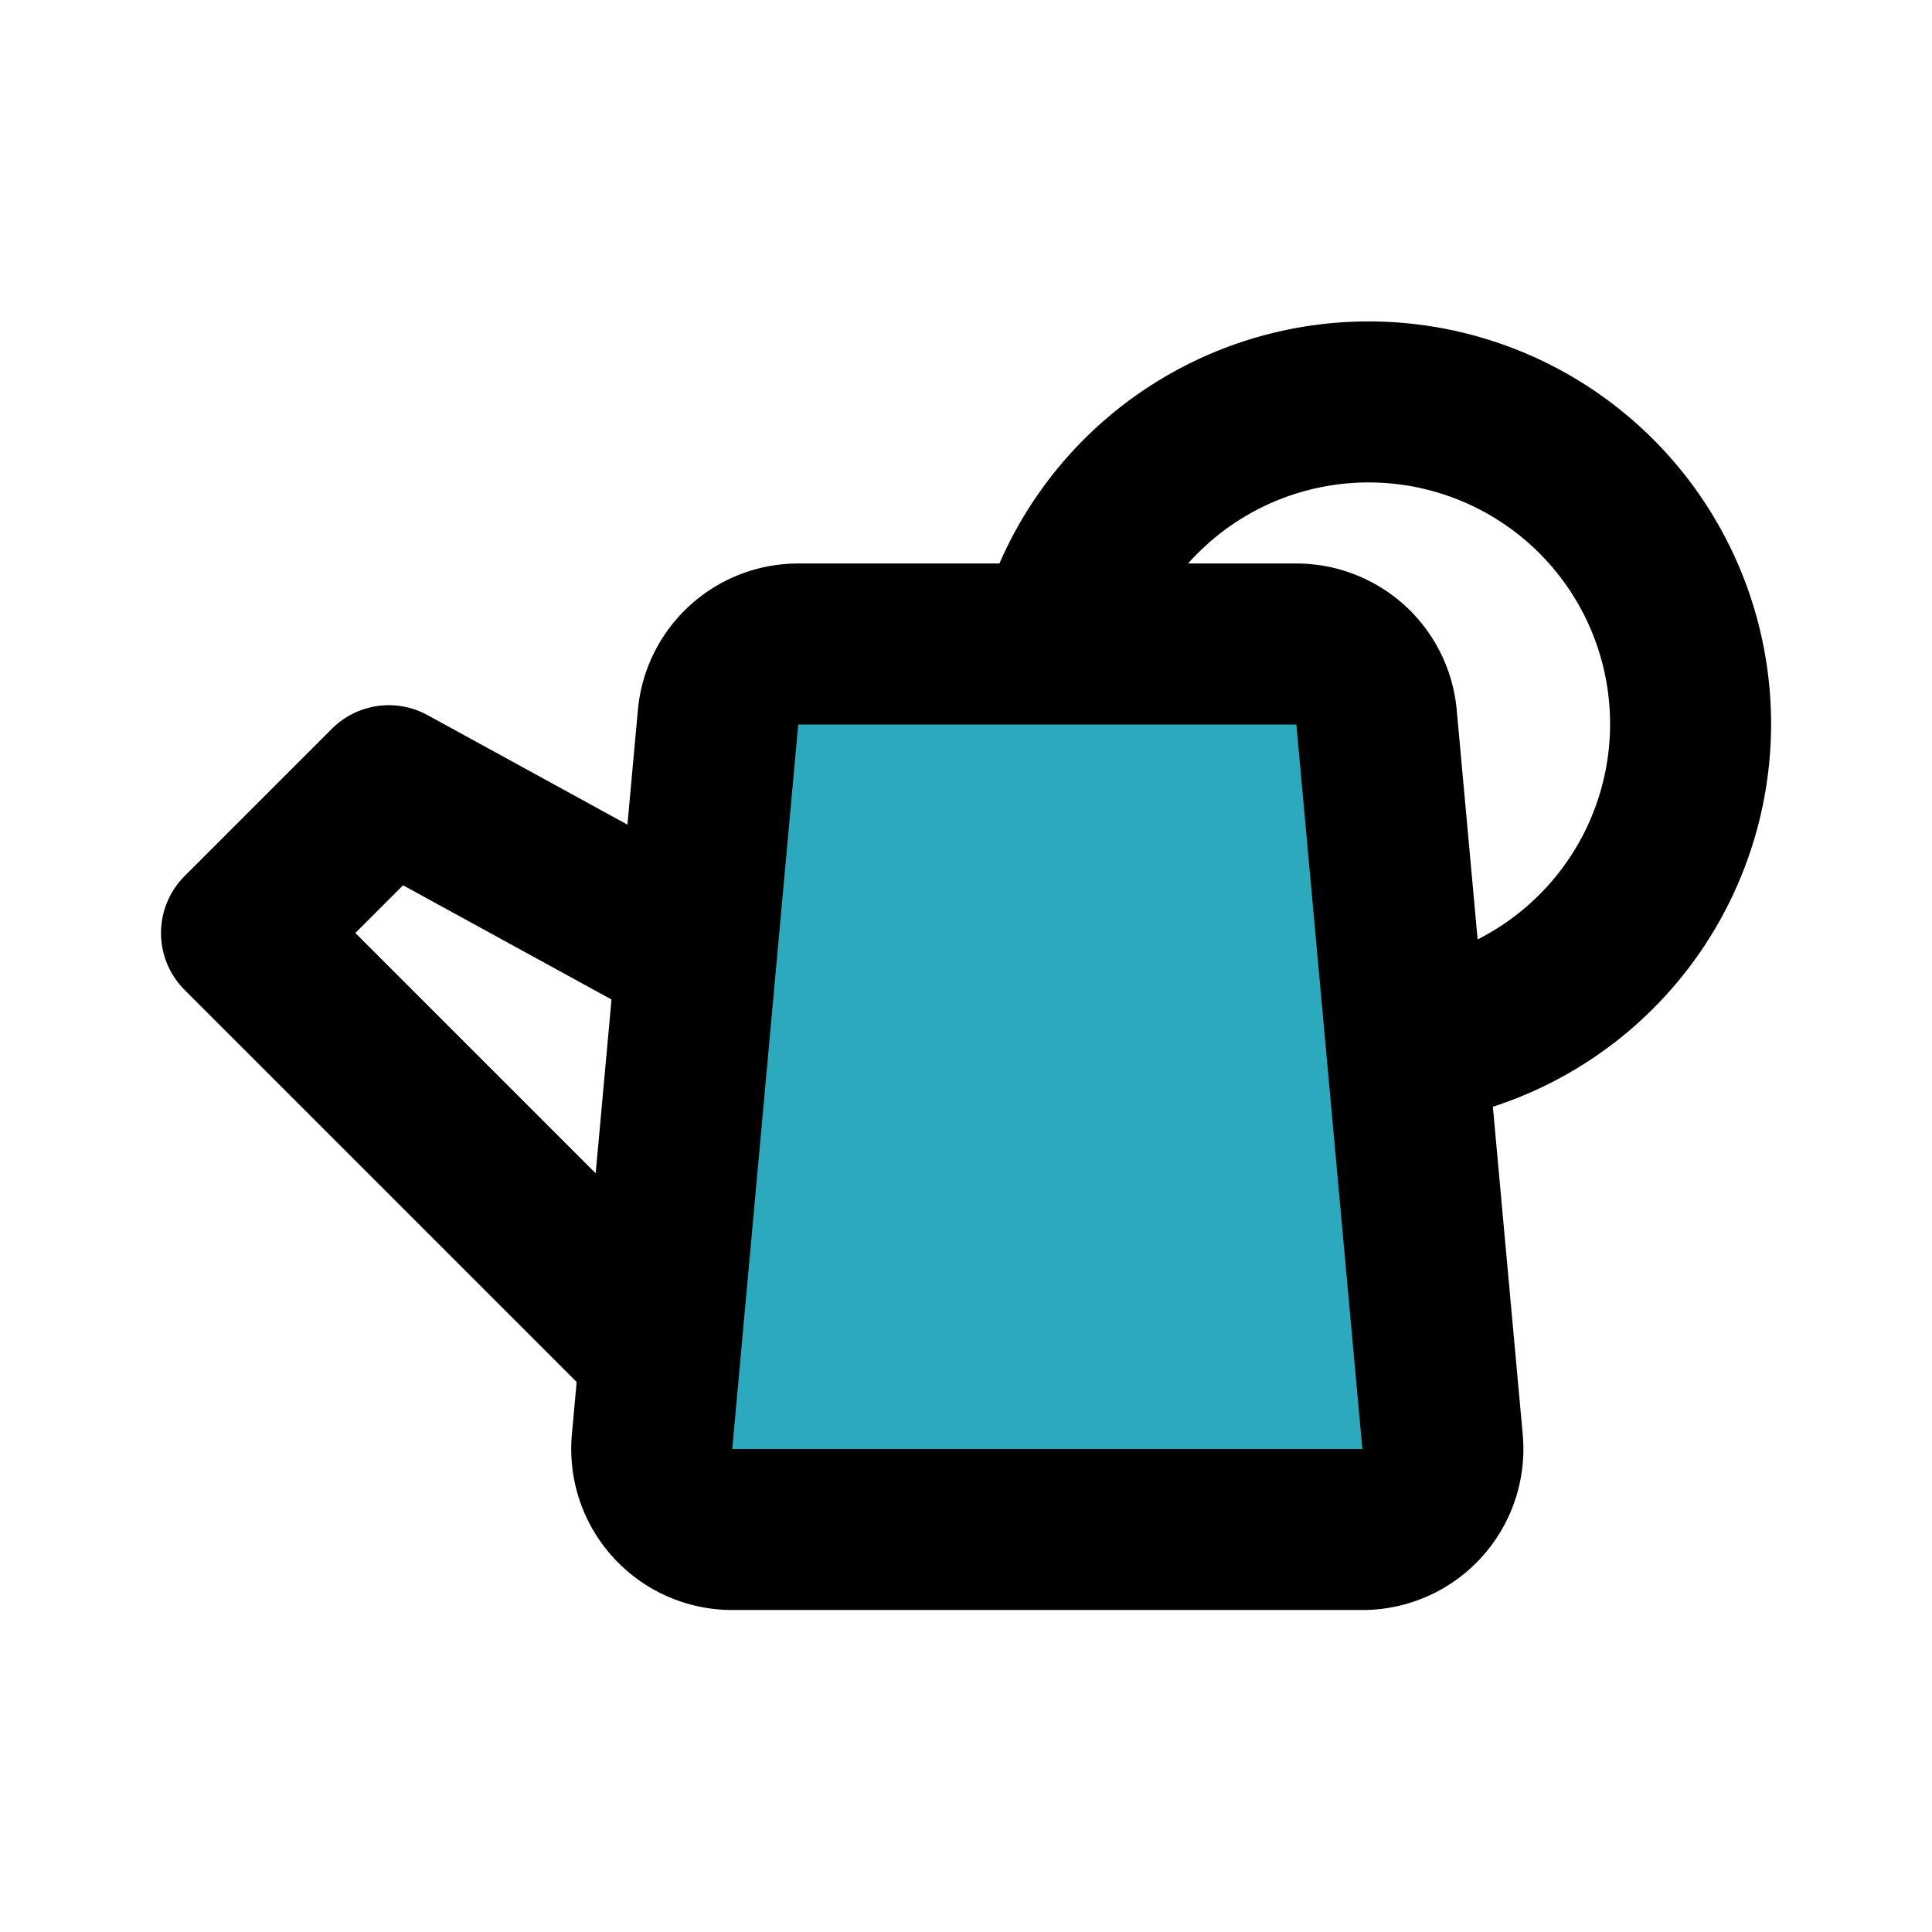 <?xml version="1.0" encoding="utf-8"?>
<svg fill="#000000" width="800px" height="800px" viewBox="0 0 24 24" id="water-can" data-name="Flat Line" xmlns="http://www.w3.org/2000/svg" class="icon flat-line"><path id="secondary" d="M16.9,19H9.1a1,1,0,0,1-1-1.09l.82-9a1,1,0,0,1,1-.91h6.18a1,1,0,0,1,1,.91l.82,9A1,1,0,0,1,16.9,19Z" style="fill: rgb(44, 169, 188); stroke-width: 2;"></path><polyline id="primary" points="8.04 16.63 3 11.59 4.83 9.76 8.48 11.76" style="fill: none; stroke: rgb(0, 0, 0); stroke-linecap: round; stroke-linejoin: round; stroke-width: 2;"></polyline><path id="primary-2" data-name="primary" d="M13.18,7.81a4,4,0,1,1,4.47,5.13" style="fill: none; stroke: rgb(0, 0, 0); stroke-linecap: round; stroke-linejoin: round; stroke-width: 2;"></path><path id="primary-3" data-name="primary" d="M16.9,19H9.1a1,1,0,0,1-1-1.09l.82-9a1,1,0,0,1,1-.91h6.18a1,1,0,0,1,1,.91l.82,9A1,1,0,0,1,16.9,19Z" style="fill: none; stroke: rgb(0, 0, 0); stroke-linecap: round; stroke-linejoin: round; stroke-width: 2;"></path></svg>